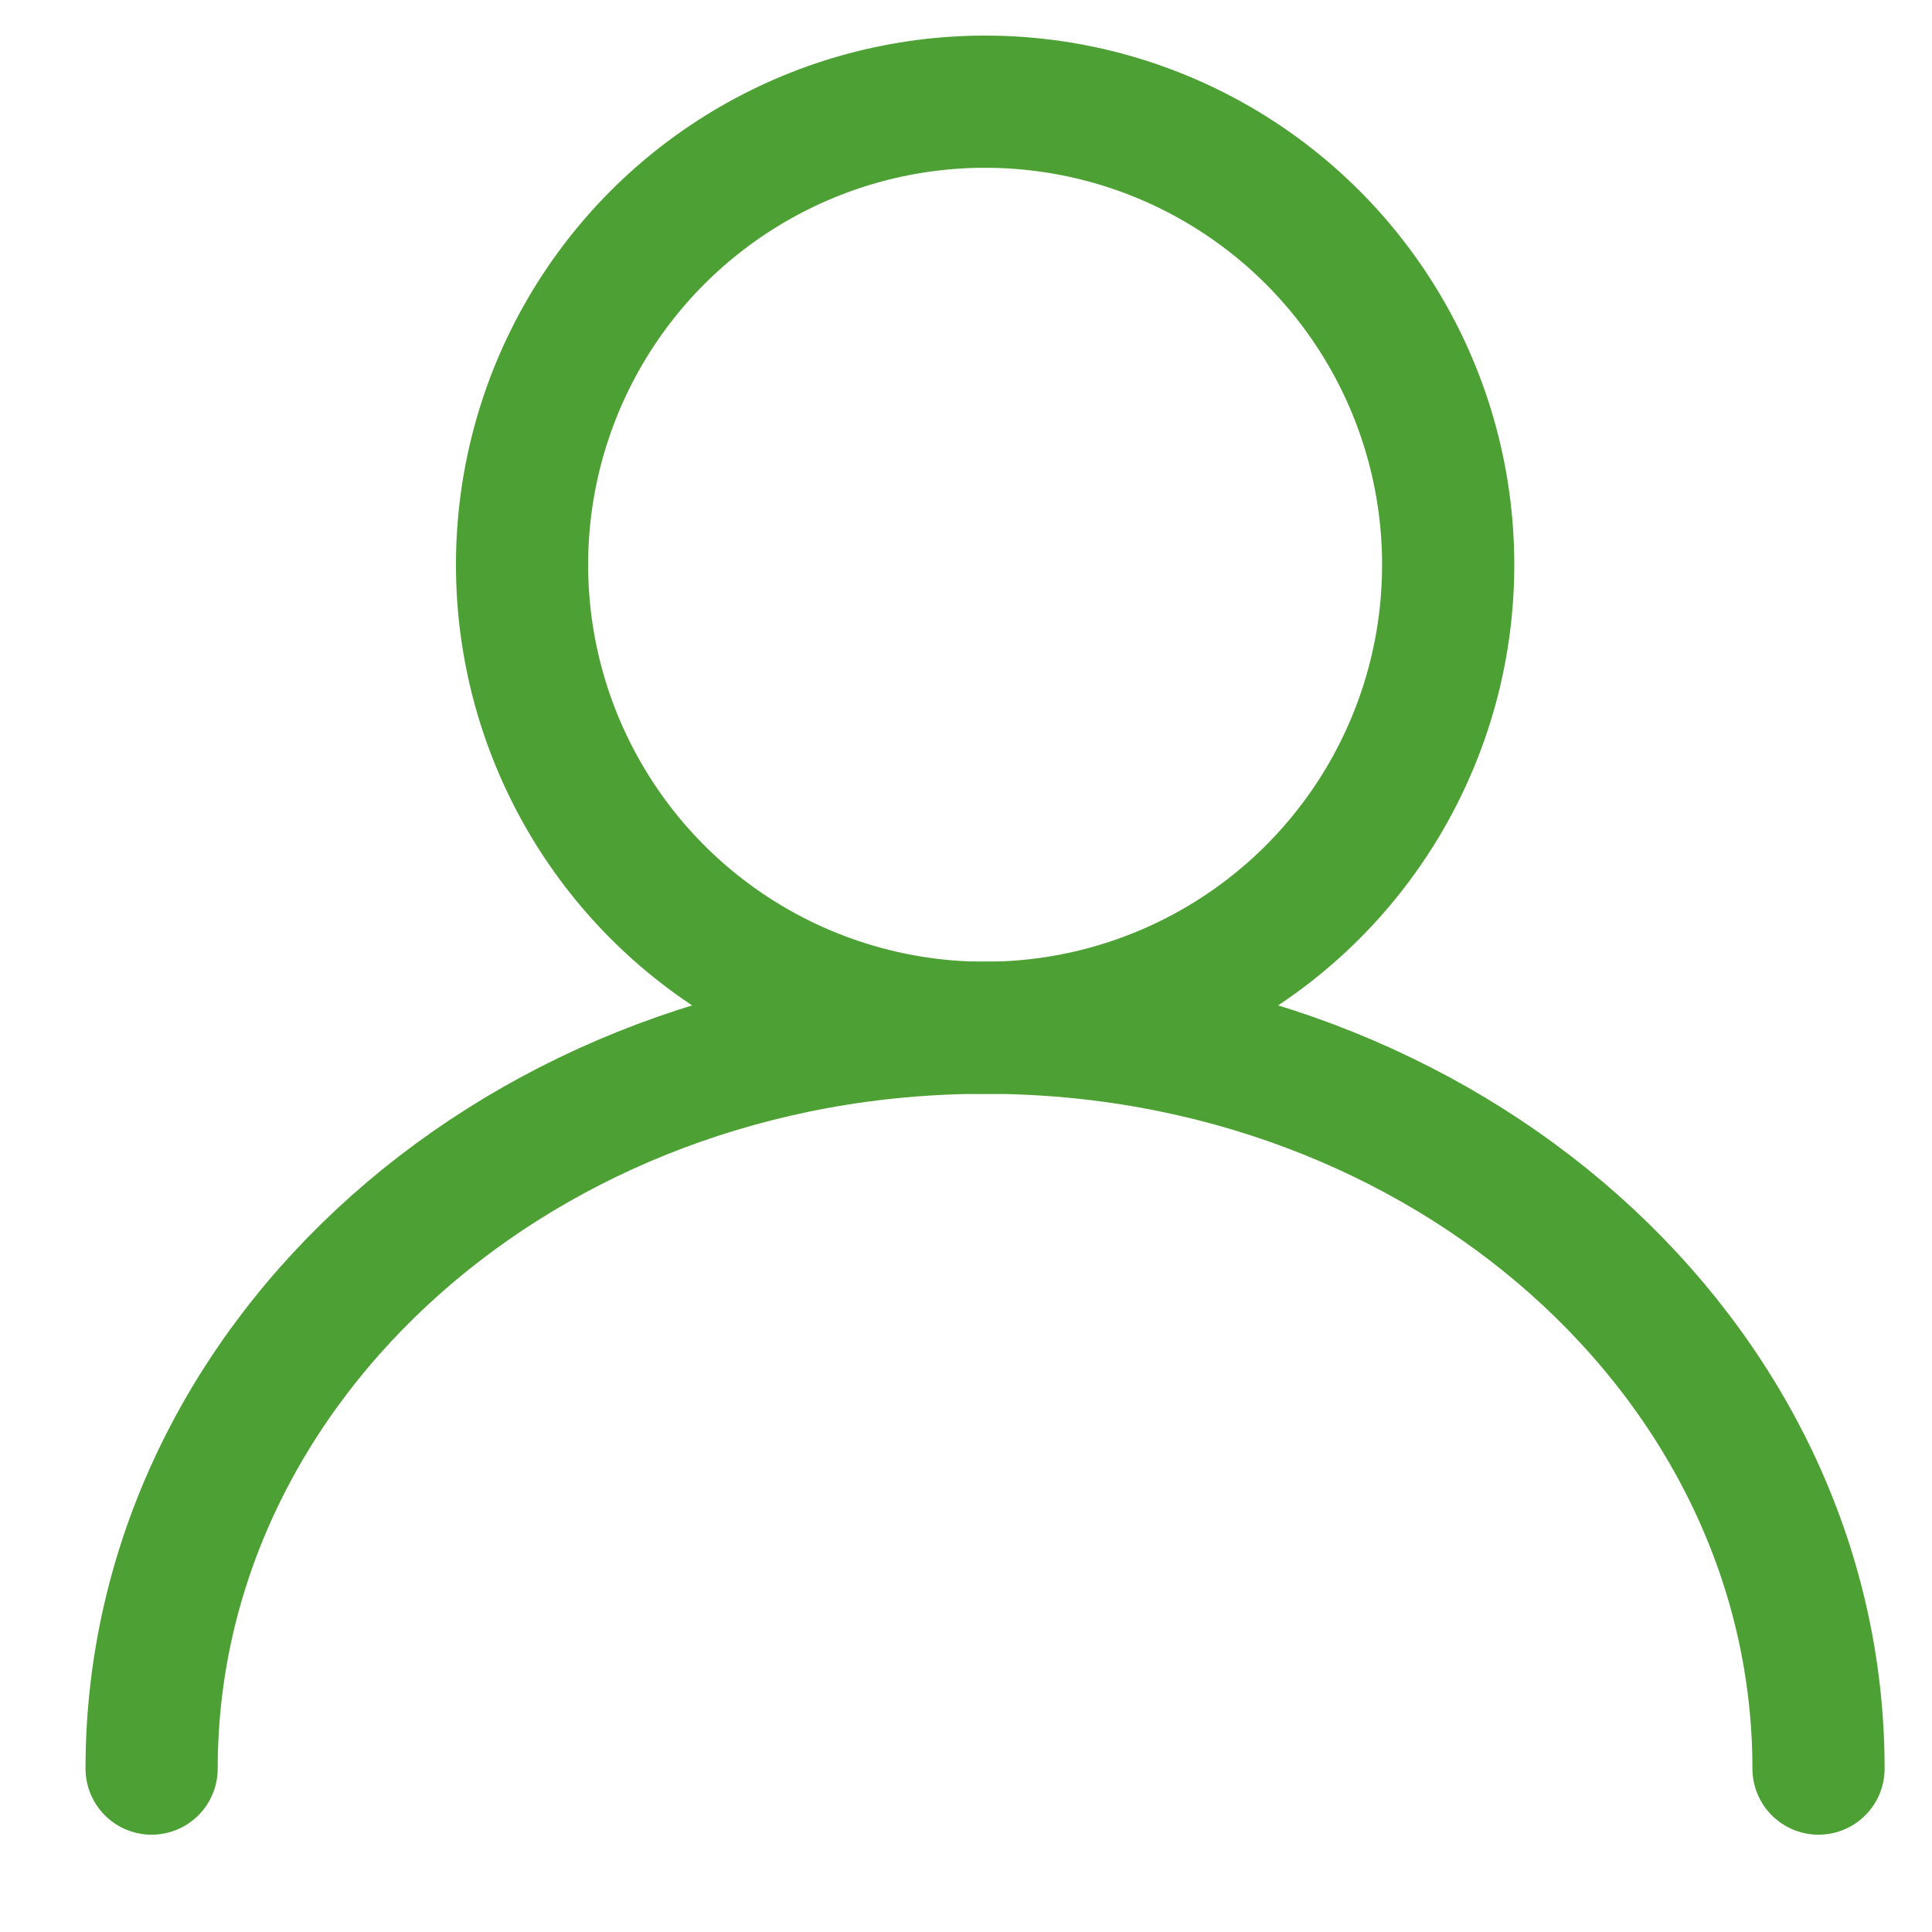 <svg width="19" height="19" viewBox="0 0 19 19" fill="none" xmlns="http://www.w3.org/2000/svg">
<circle cx="9.688" cy="5.554" r="4.554" stroke="#4DA034" stroke-width="1.3" stroke-linecap="round" stroke-linejoin="round"/>
<path d="M1.491 17.393C1.491 13.369 5.161 10.107 9.688 10.107C14.215 10.107 17.884 13.369 17.884 17.393" stroke="#4DA034" stroke-width="1.3" stroke-linecap="round" stroke-linejoin="round"/>
</svg>
